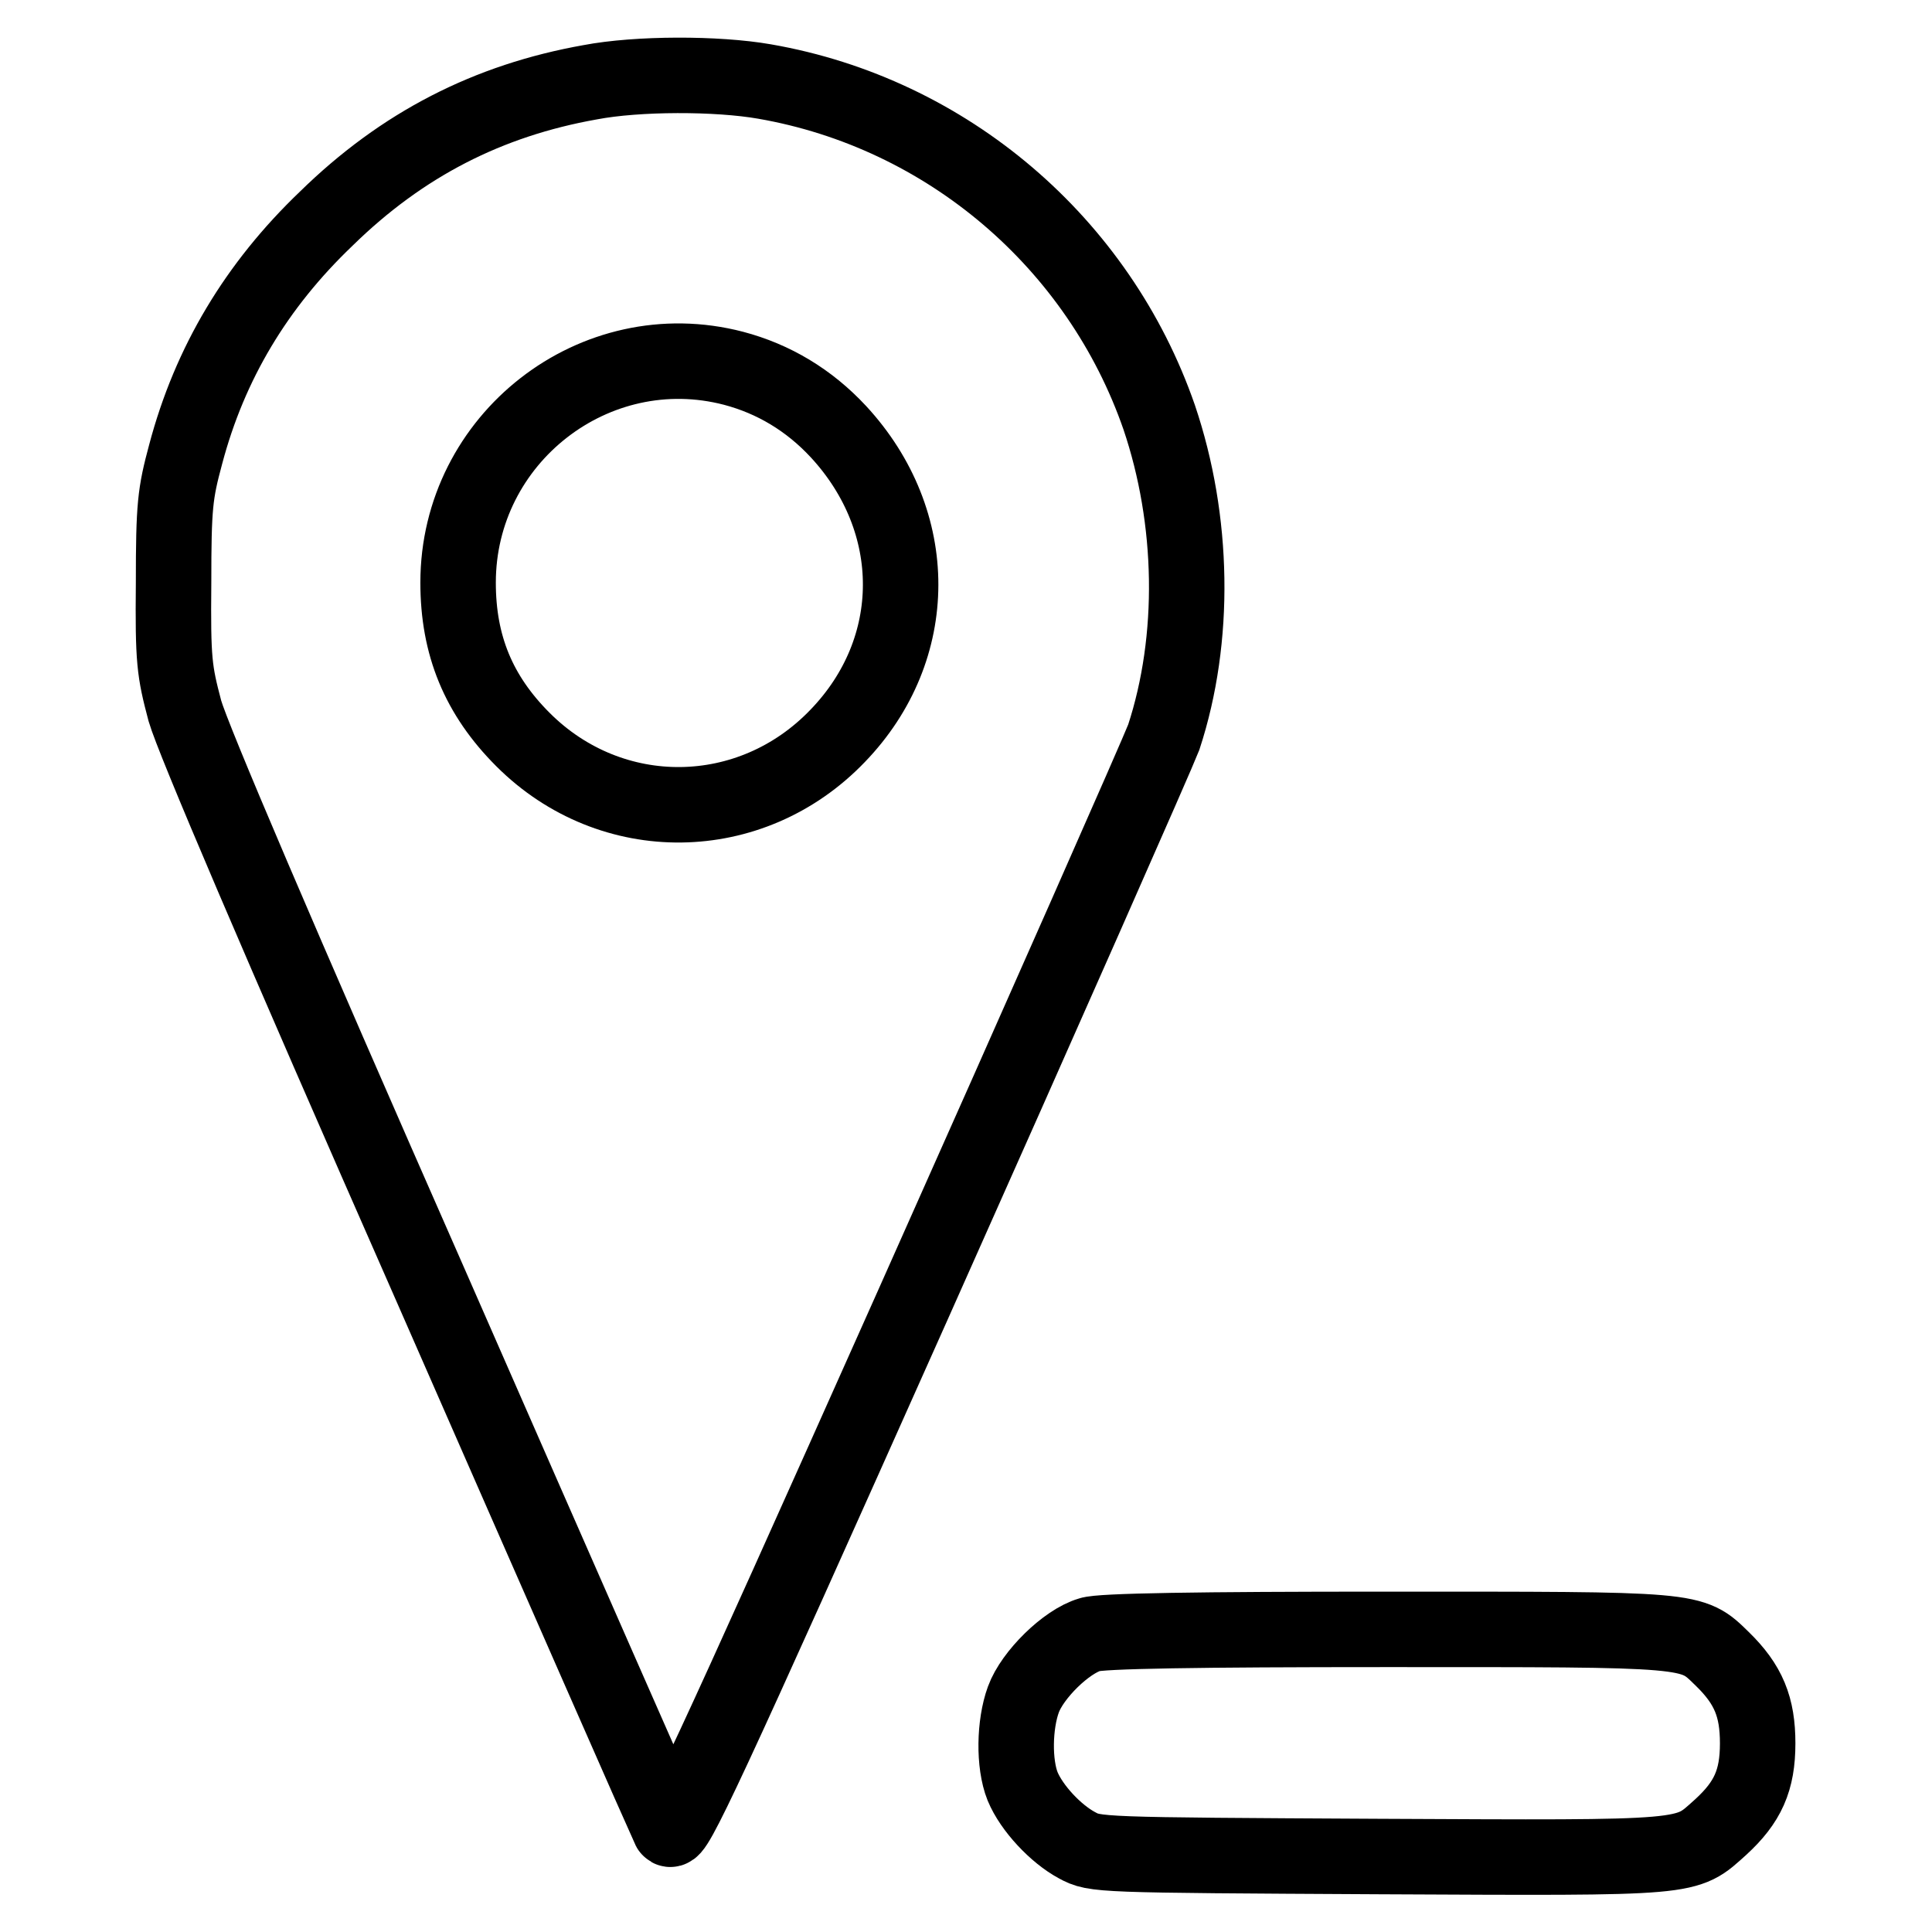 <?xml version="1.0" encoding="utf-8"?>
<!-- Svg Vector Icons : http://www.onlinewebfonts.com/icon -->
<!DOCTYPE svg PUBLIC "-//W3C//DTD SVG 1.1//EN" "http://www.w3.org/Graphics/SVG/1.1/DTD/svg11.dtd">
<svg version="1.1" xmlns="http://www.w3.org/2000/svg" xmlns:xlink="http://www.w3.org/1999/xlink" x="0px" y="0px" viewBox="0 0 256 256" enable-background="new 0 0 256 256" xml:space="preserve">
<g><g><g><path stroke-width="10" fill-opacity="0" stroke="#000000"  d="M78.2,10.9c-13.5,2.4-24.9,8.2-35,18.1C34,37.8,27.8,48.1,24.6,60.2C23.2,65.4,23,67,23,77.2c-0.1,10.4,0.1,11.7,1.5,17c1.1,3.8,12,29.4,32.6,76.2c17,38.8,31.2,71.1,31.6,71.9c0.6,1.1,4.5-7.2,32.4-69.7c17.4-39,32.3-72.8,33.1-74.9c4.3-13.1,4-28.8-0.6-42.4c-8-23.1-28.1-40.3-52.3-44.5C95,9.7,84.5,9.7,78.2,10.9z M97.2,48.8c5.3,1.4,10,4.2,13.9,8.4c11,11.9,11,28.8-0.1,40.3c-11.5,12-30,12.2-41.7,0.5c-5.9-5.9-8.6-12.5-8.6-20.8C60.7,58.1,78.8,44,97.2,48.8z"/><path stroke-width="10" fill-opacity="0" stroke="#000000"  d="M144.4,216.6c-3.1,0.9-7.6,5.3-8.8,8.6c-1.2,3.3-1.3,8.5-0.1,11.5c1.2,2.9,4.4,6.3,7.2,7.8c2.4,1.3,2.6,1.3,40.1,1.5c42,0.2,40.5,0.3,45.2-3.9c3.6-3.3,4.9-6.2,4.9-11.1c0-4.8-1.2-7.8-4.7-11.2c-4.1-4-3.4-3.9-44.7-3.9C159,215.9,145.7,216.1,144.4,216.6z"/></g></g></g>
</svg>